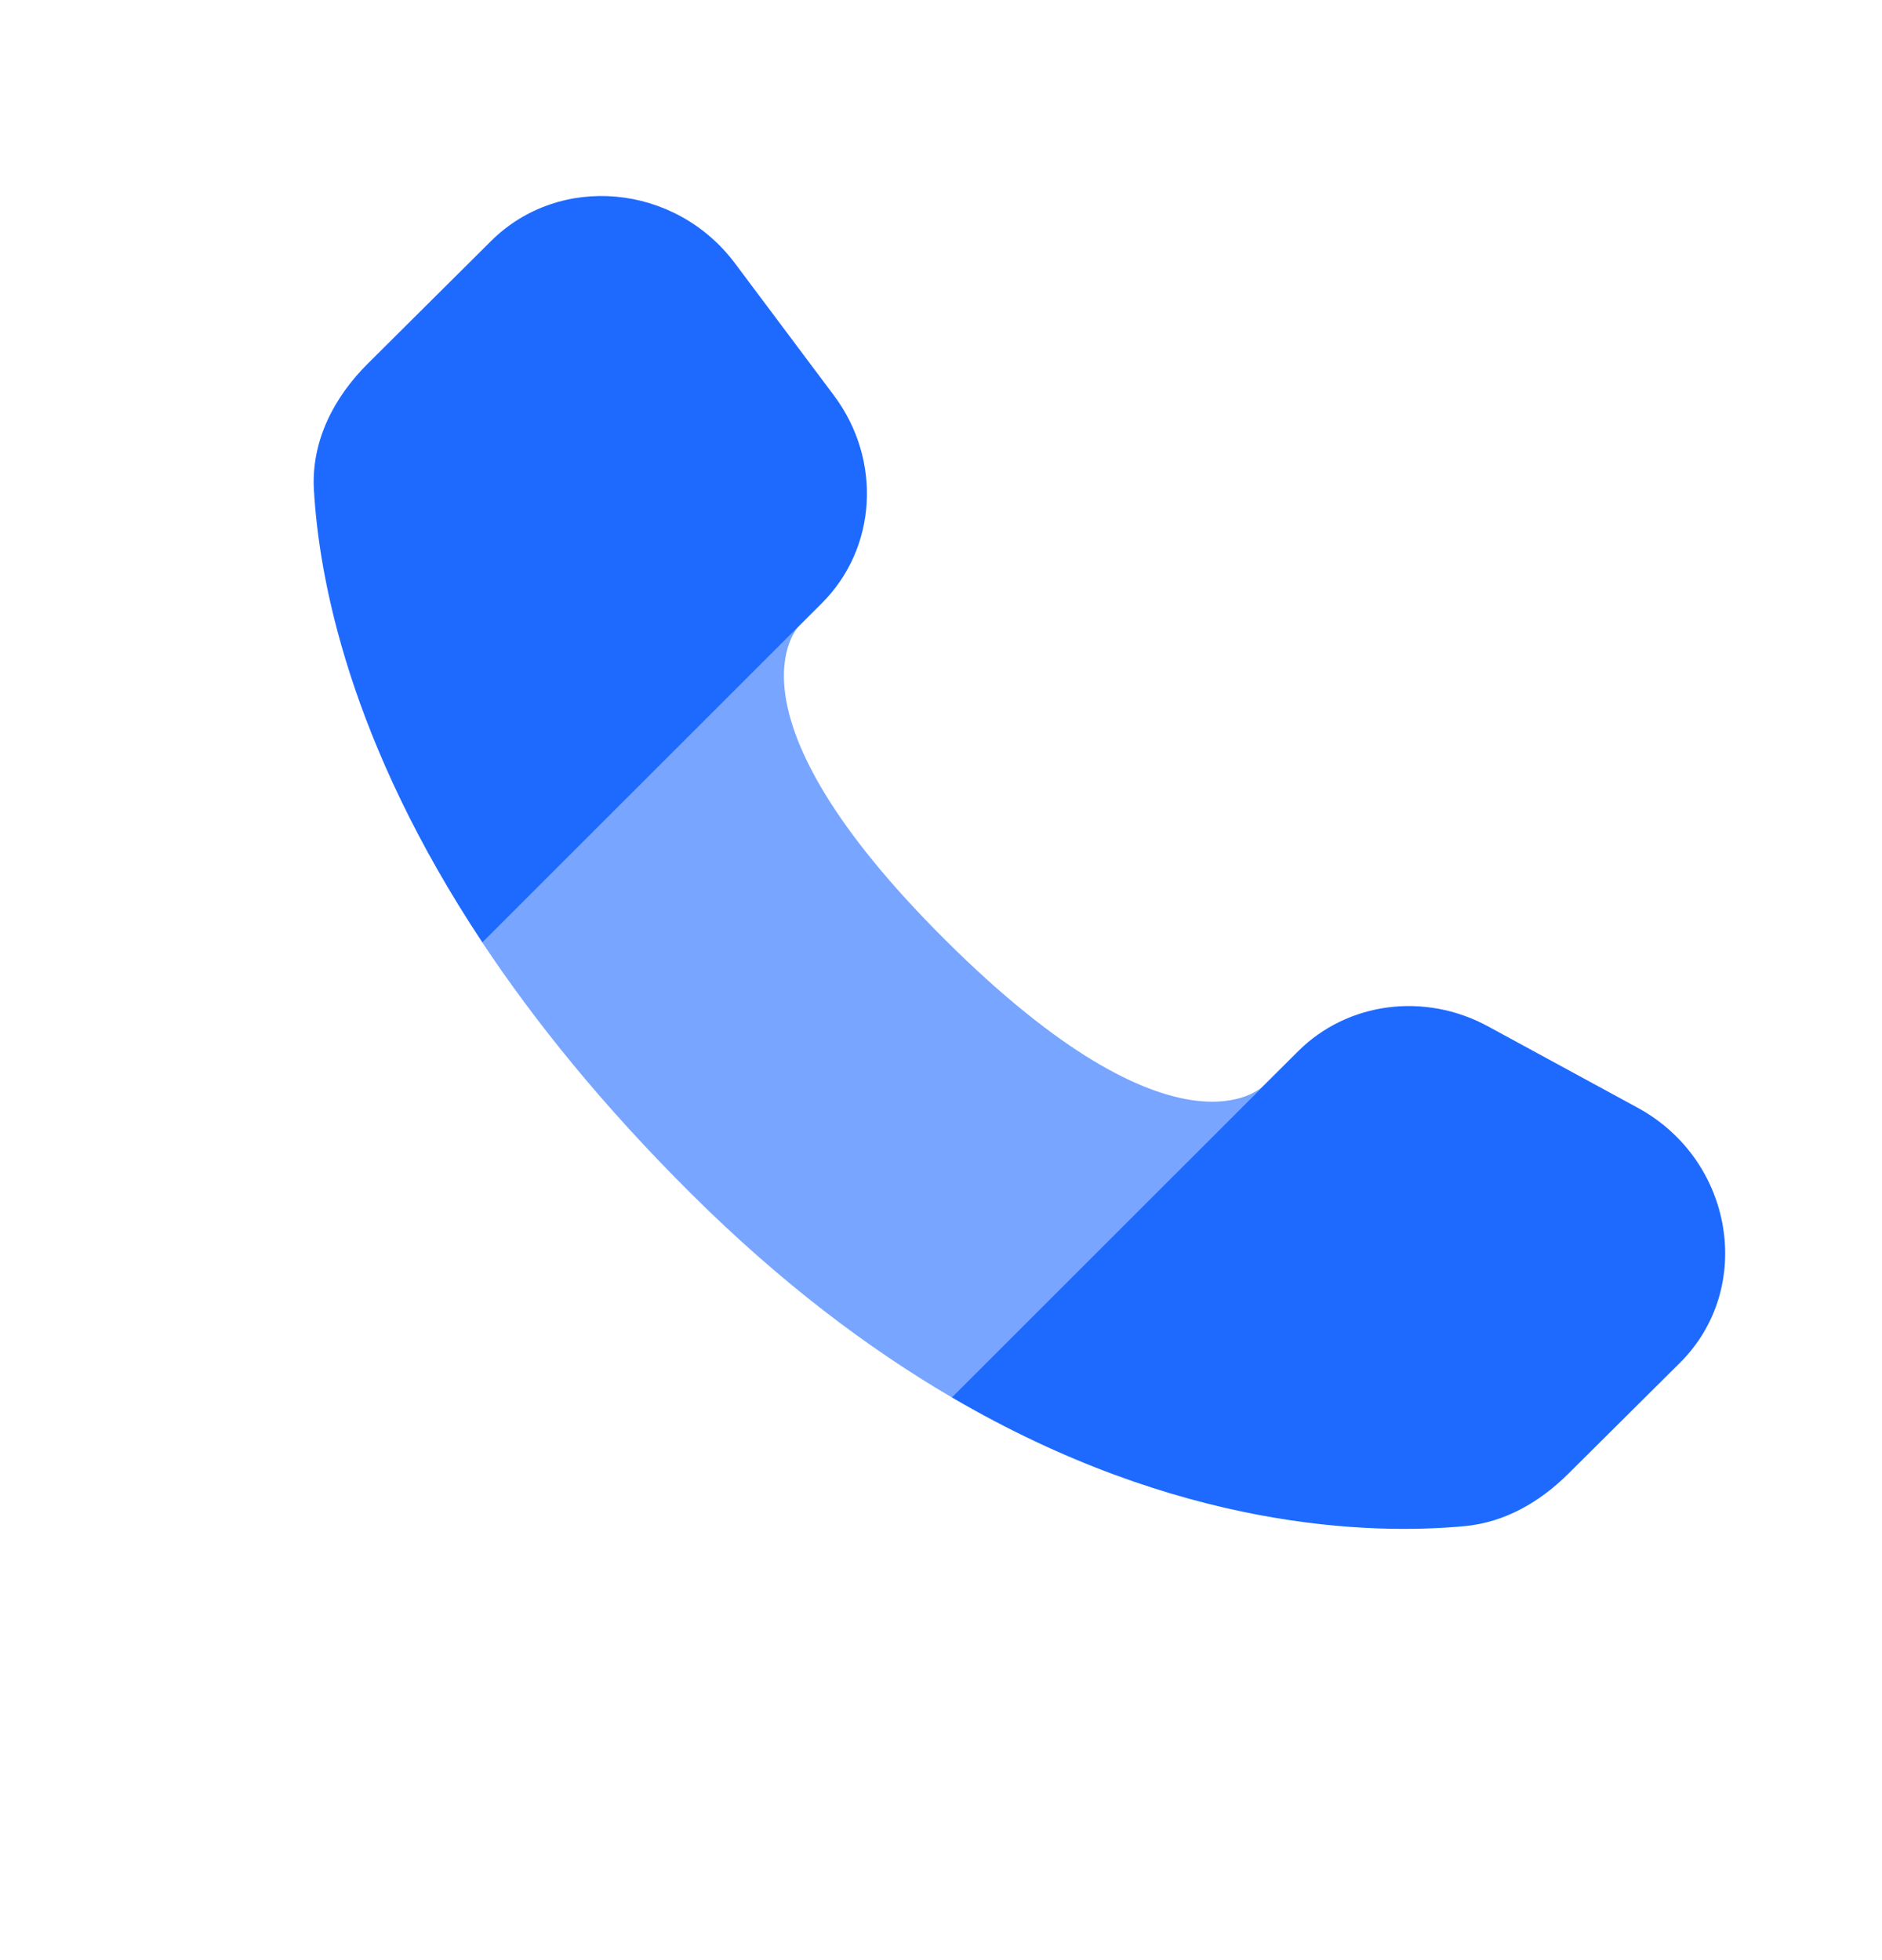 <svg width="24" height="25" viewBox="0 0 24 25" fill="none" xmlns="http://www.w3.org/2000/svg">
<path fill-rule="evenodd" clip-rule="evenodd" d="M16.101 13.859L16.556 13.406C17.186 12.78 18.167 12.652 18.973 13.089L20.883 14.128C22.11 14.795 22.381 16.43 21.422 17.383L20.001 18.795C19.64 19.155 19.192 19.417 18.676 19.465C17.484 19.576 15.031 19.516 12.137 17.822L16.101 13.859ZM10.191 7.983L10.477 7.697C11.184 6.995 11.251 5.867 10.634 5.043L9.373 3.359C8.61 2.34 7.136 2.205 6.261 3.075L4.692 4.636C4.258 5.067 3.968 5.626 4.003 6.246C4.068 7.384 4.456 9.465 6.152 12.021L10.191 7.983Z" fill="#1E6AFF"/>
<path opacity="0.6" d="M12.063 11.997C9.117 9.068 10.184 7.989 10.19 7.982L6.151 12.021C6.818 13.026 7.686 14.103 8.815 15.226C9.955 16.36 11.075 17.201 12.137 17.822L16.1 13.859C16.1 13.859 15.018 14.935 12.063 11.997Z" fill="#1E6AFF"/>
</svg>
